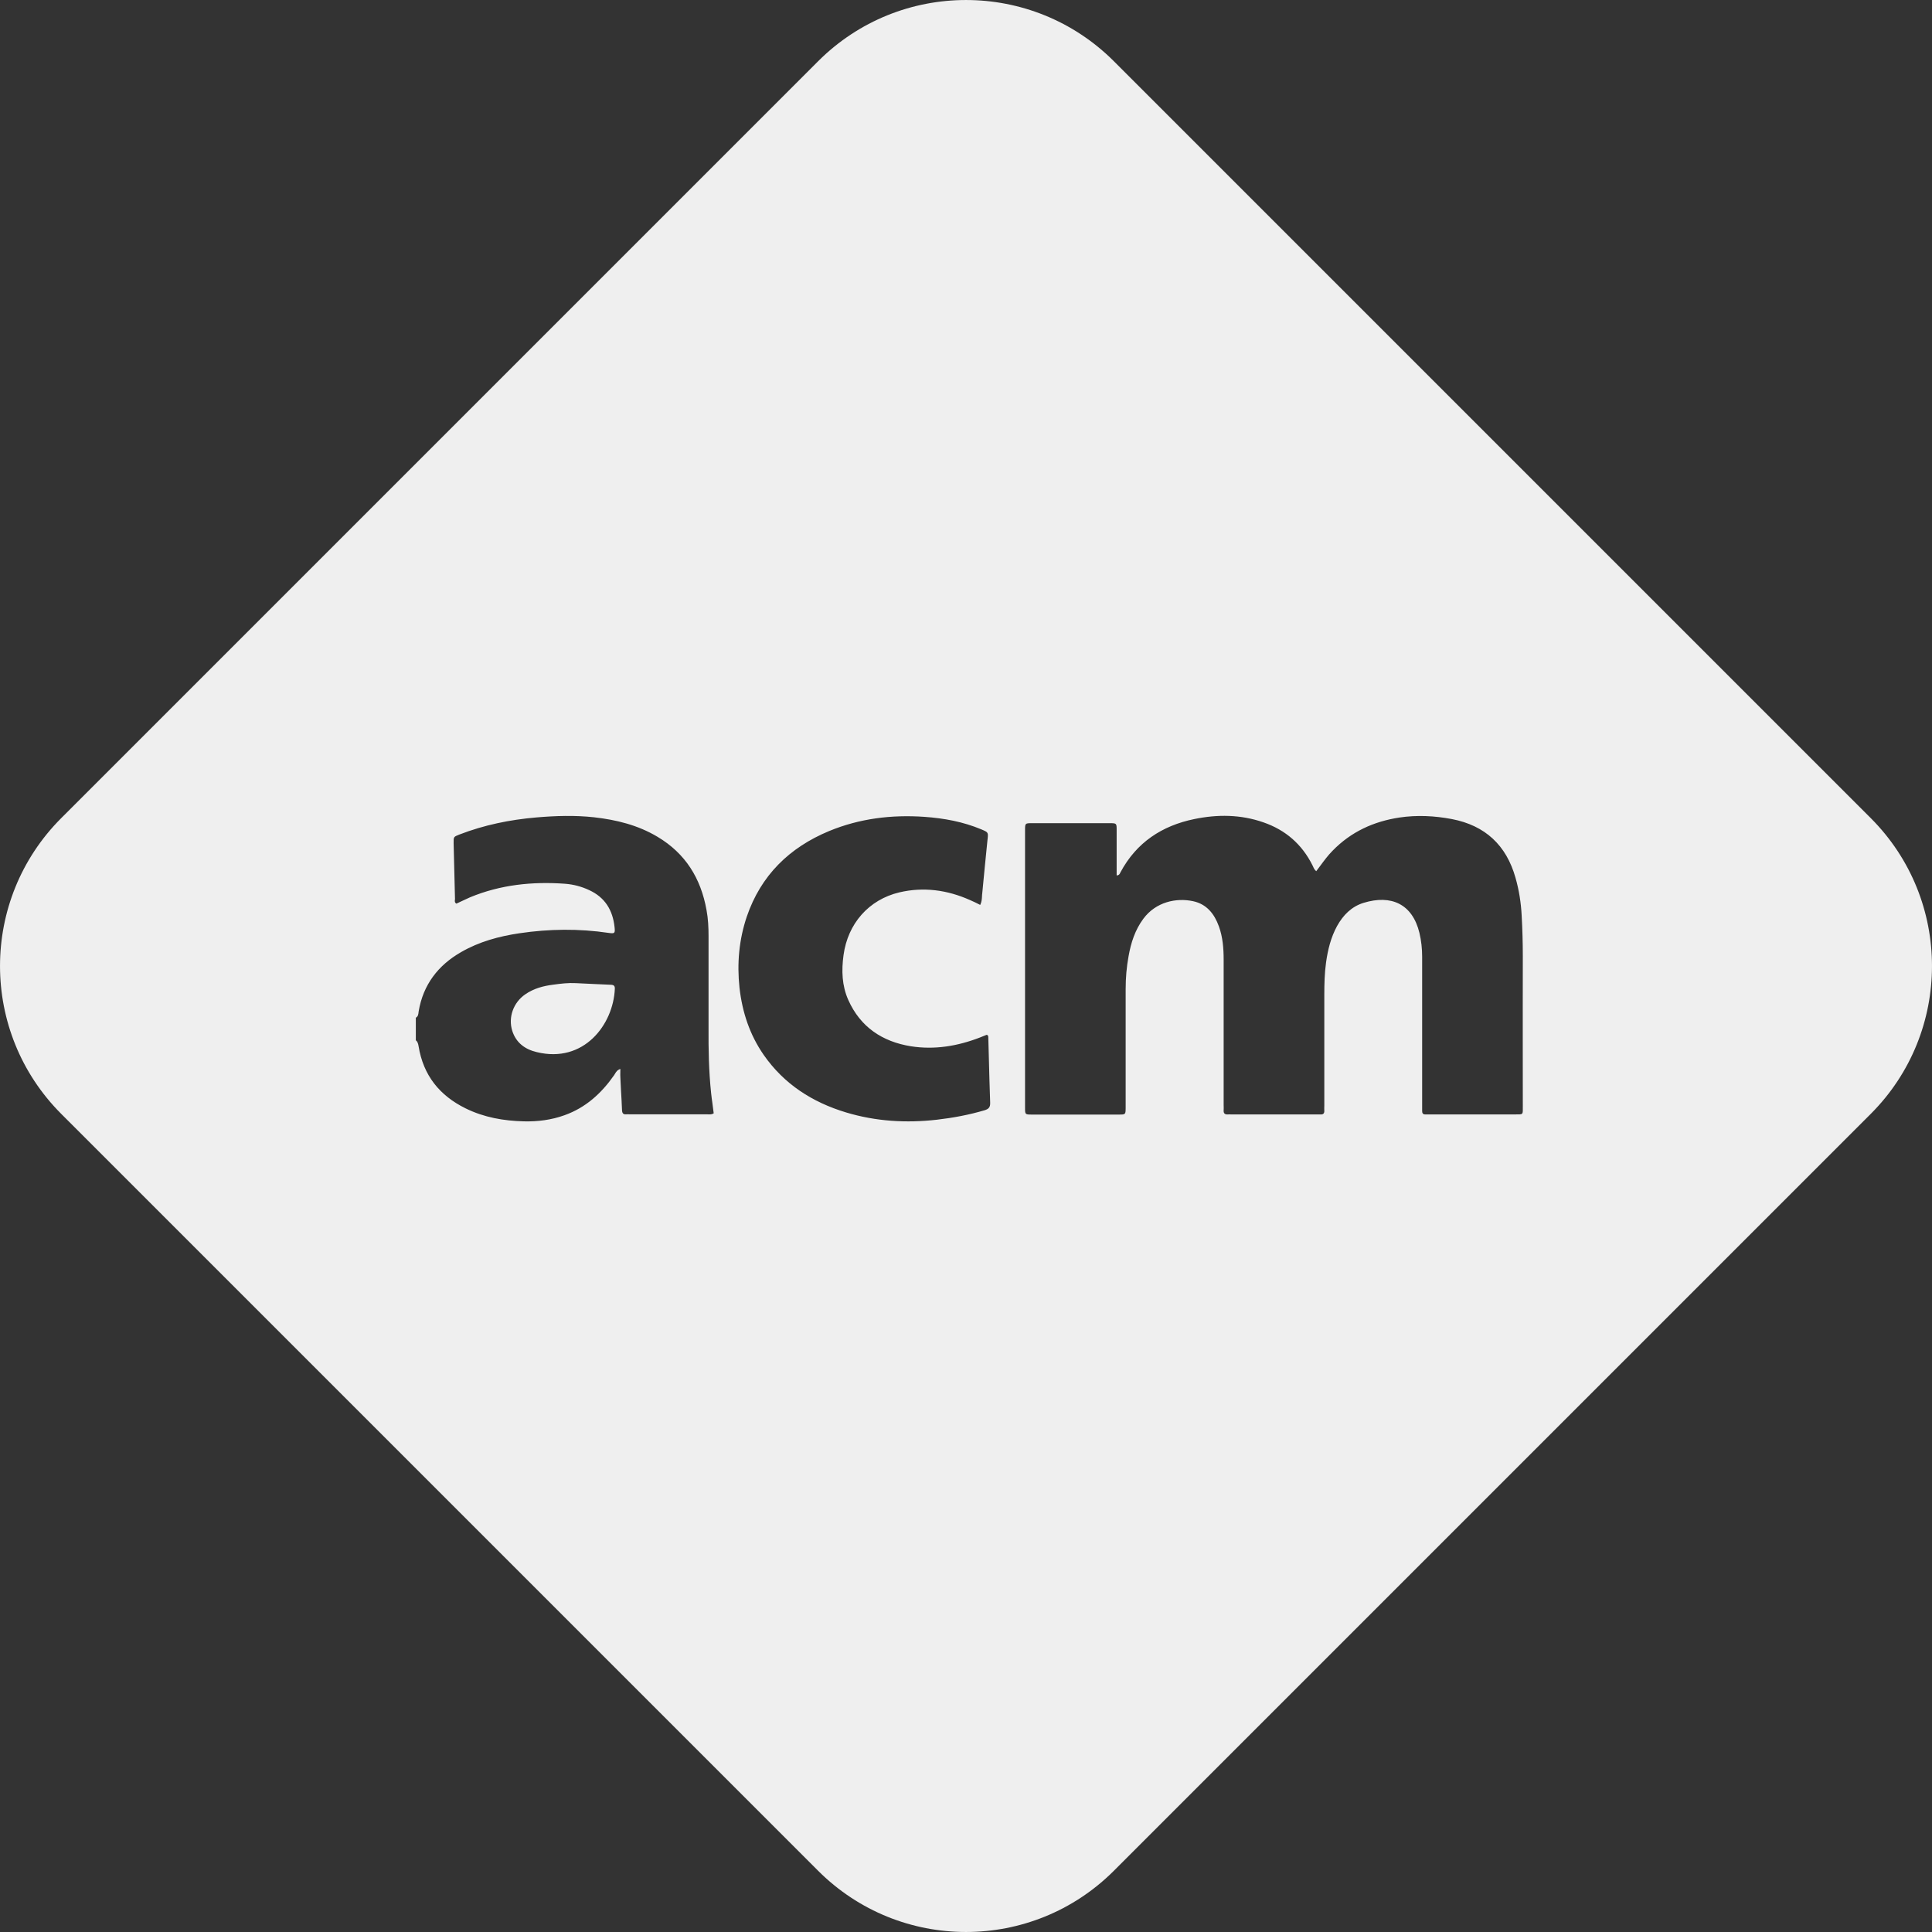 <svg width="39" height="39" viewBox="0 0 39 39" fill="none" xmlns="http://www.w3.org/2000/svg">
<rect x="0" y="0" width="39" height="39" fill="#333333" stroke="none"/>
<path fill-rule="evenodd" clip-rule="evenodd" d="M22.486 1.237C20.837 -0.412 18.163 -0.412 16.514 1.237L1.237 16.514C-0.412 18.163 -0.412 20.837 1.237 22.486L16.514 37.763C18.163 39.412 20.837 39.412 22.486 37.763L37.763 22.486C39.412 20.837 39.412 18.163 37.763 16.514L22.486 1.237ZM14.303 20.739C14.3 21.177 14.308 21.619 14.354 22.058C14.361 22.129 14.371 22.2 14.381 22.271C14.39 22.339 14.399 22.407 14.407 22.474C14.37 22.498 14.334 22.496 14.297 22.495C14.288 22.494 14.279 22.494 14.27 22.494H12.705C12.698 22.494 12.692 22.494 12.685 22.493C12.671 22.493 12.658 22.492 12.644 22.494C12.578 22.501 12.558 22.468 12.556 22.405C12.551 22.275 12.544 22.145 12.536 22.015L12.536 22.015L12.536 22.015C12.531 21.928 12.527 21.841 12.523 21.753C12.521 21.719 12.521 21.684 12.522 21.646V21.645V21.645C12.522 21.625 12.523 21.602 12.523 21.578C12.459 21.6 12.436 21.639 12.414 21.676C12.408 21.686 12.402 21.696 12.396 21.705C12.14 22.07 11.825 22.359 11.396 22.512C11.13 22.608 10.854 22.643 10.575 22.636C10.169 22.626 9.771 22.557 9.401 22.375C8.873 22.116 8.546 21.708 8.45 21.122C8.442 21.076 8.434 21.03 8.394 21V20.544C8.439 20.52 8.444 20.477 8.449 20.435C8.45 20.427 8.451 20.419 8.452 20.412C8.543 19.877 8.843 19.486 9.307 19.22C9.672 19.009 10.073 18.9 10.486 18.839C11.085 18.75 11.686 18.743 12.287 18.832C12.408 18.849 12.419 18.842 12.406 18.718C12.37 18.373 12.213 18.114 11.891 17.967C11.739 17.896 11.577 17.853 11.409 17.84C10.75 17.792 10.103 17.858 9.487 18.114C9.436 18.136 9.386 18.16 9.337 18.183L9.337 18.183L9.337 18.183L9.337 18.183C9.296 18.203 9.255 18.222 9.213 18.241C9.177 18.221 9.18 18.191 9.183 18.165C9.184 18.158 9.185 18.151 9.185 18.144L9.184 18.116C9.174 17.75 9.165 17.387 9.157 17.021C9.155 16.892 9.157 16.892 9.271 16.847L9.274 16.846C9.773 16.653 10.293 16.547 10.826 16.501C11.214 16.468 11.602 16.455 11.992 16.498C12.444 16.549 12.878 16.656 13.273 16.892C13.839 17.229 14.148 17.733 14.262 18.37C14.295 18.545 14.303 18.723 14.303 18.9V20.739ZM10.341 20.81C10.418 21.051 10.6 21.183 10.834 21.238C11.787 21.472 12.38 20.68 12.411 19.963C12.414 19.907 12.396 19.882 12.335 19.879C12.216 19.874 12.097 19.868 11.979 19.863H11.979H11.979H11.979C11.86 19.857 11.741 19.851 11.622 19.846C11.47 19.838 11.318 19.856 11.168 19.877C10.965 19.902 10.77 19.955 10.6 20.074C10.362 20.239 10.255 20.538 10.341 20.81ZM19.787 18.267L19.787 18.267C19.716 18.231 19.65 18.198 19.579 18.168C19.123 17.965 18.646 17.899 18.157 18.013C17.535 18.16 17.114 18.647 17.028 19.279C16.985 19.59 16.995 19.897 17.124 20.186C17.368 20.732 17.809 21.026 18.385 21.12C18.867 21.196 19.333 21.117 19.785 20.942C19.806 20.934 19.827 20.925 19.847 20.917L19.847 20.917C19.871 20.907 19.895 20.897 19.917 20.889C19.948 20.897 19.948 20.914 19.949 20.93C19.949 20.933 19.949 20.936 19.95 20.94C19.954 21.085 19.958 21.23 19.962 21.376L19.962 21.377C19.97 21.671 19.977 21.966 19.988 22.261C19.99 22.347 19.962 22.385 19.879 22.411C19.562 22.505 19.24 22.565 18.912 22.603C18.291 22.674 17.677 22.636 17.079 22.456C16.399 22.251 15.829 21.886 15.418 21.297C15.134 20.889 14.984 20.433 14.928 19.941C14.875 19.448 14.918 18.969 15.075 18.503C15.359 17.671 15.935 17.108 16.739 16.775C17.353 16.522 17.997 16.443 18.659 16.489C19.057 16.517 19.442 16.588 19.81 16.742C19.95 16.801 19.95 16.803 19.936 16.939L19.934 16.953C19.896 17.32 19.861 17.687 19.826 18.054L19.826 18.055L19.825 18.056C19.825 18.067 19.824 18.079 19.823 18.091C19.82 18.147 19.817 18.206 19.787 18.267ZM22.614 17.617C22.604 17.641 22.591 17.668 22.541 17.672V16.759C22.541 16.62 22.541 16.617 22.401 16.617H20.836C20.694 16.617 20.692 16.617 20.692 16.757V22.367C20.692 22.496 20.694 22.499 20.826 22.499H22.589C22.721 22.499 22.721 22.496 22.723 22.367L22.723 22.367V22.26V19.965C22.723 19.742 22.741 19.521 22.782 19.301C22.83 19.029 22.913 18.771 23.081 18.545C23.334 18.205 23.745 18.119 24.085 18.192C24.359 18.251 24.514 18.448 24.605 18.7C24.683 18.915 24.701 19.143 24.701 19.372V22.306C24.701 22.318 24.702 22.33 24.702 22.341C24.702 22.365 24.703 22.389 24.701 22.413C24.696 22.481 24.732 22.501 24.793 22.496C24.809 22.494 24.826 22.495 24.843 22.496C24.852 22.496 24.86 22.496 24.869 22.496H26.57H26.662C26.712 22.499 26.735 22.473 26.733 22.423C26.731 22.399 26.732 22.375 26.732 22.352C26.732 22.34 26.733 22.328 26.733 22.316C26.733 22.067 26.733 21.819 26.733 21.571C26.734 21.075 26.734 20.579 26.733 20.082C26.733 19.864 26.738 19.646 26.768 19.43C26.804 19.171 26.865 18.923 26.991 18.692C27.113 18.474 27.28 18.301 27.526 18.225C28.082 18.055 28.511 18.246 28.653 18.831C28.691 18.991 28.708 19.151 28.708 19.313V22.308V22.43C28.708 22.471 28.724 22.496 28.769 22.496H28.86H30.578C30.665 22.496 30.706 22.499 30.725 22.48C30.744 22.46 30.74 22.418 30.74 22.329C30.74 21.992 30.739 21.656 30.739 21.32C30.739 20.648 30.738 19.976 30.74 19.303C30.74 19.029 30.732 18.758 30.717 18.484C30.704 18.225 30.664 17.969 30.593 17.721C30.408 17.061 29.979 16.663 29.307 16.534C28.957 16.468 28.604 16.45 28.249 16.503C27.729 16.582 27.273 16.79 26.9 17.173C26.806 17.268 26.727 17.375 26.648 17.482C26.623 17.517 26.597 17.552 26.57 17.586C26.537 17.56 26.521 17.527 26.507 17.494C26.503 17.485 26.499 17.476 26.494 17.467C26.281 17.041 25.949 16.754 25.503 16.6C25.044 16.44 24.577 16.437 24.108 16.534C23.456 16.668 22.941 17.006 22.619 17.607C22.617 17.61 22.616 17.613 22.614 17.617Z" fill="#EFEFEF"/>
</svg>
